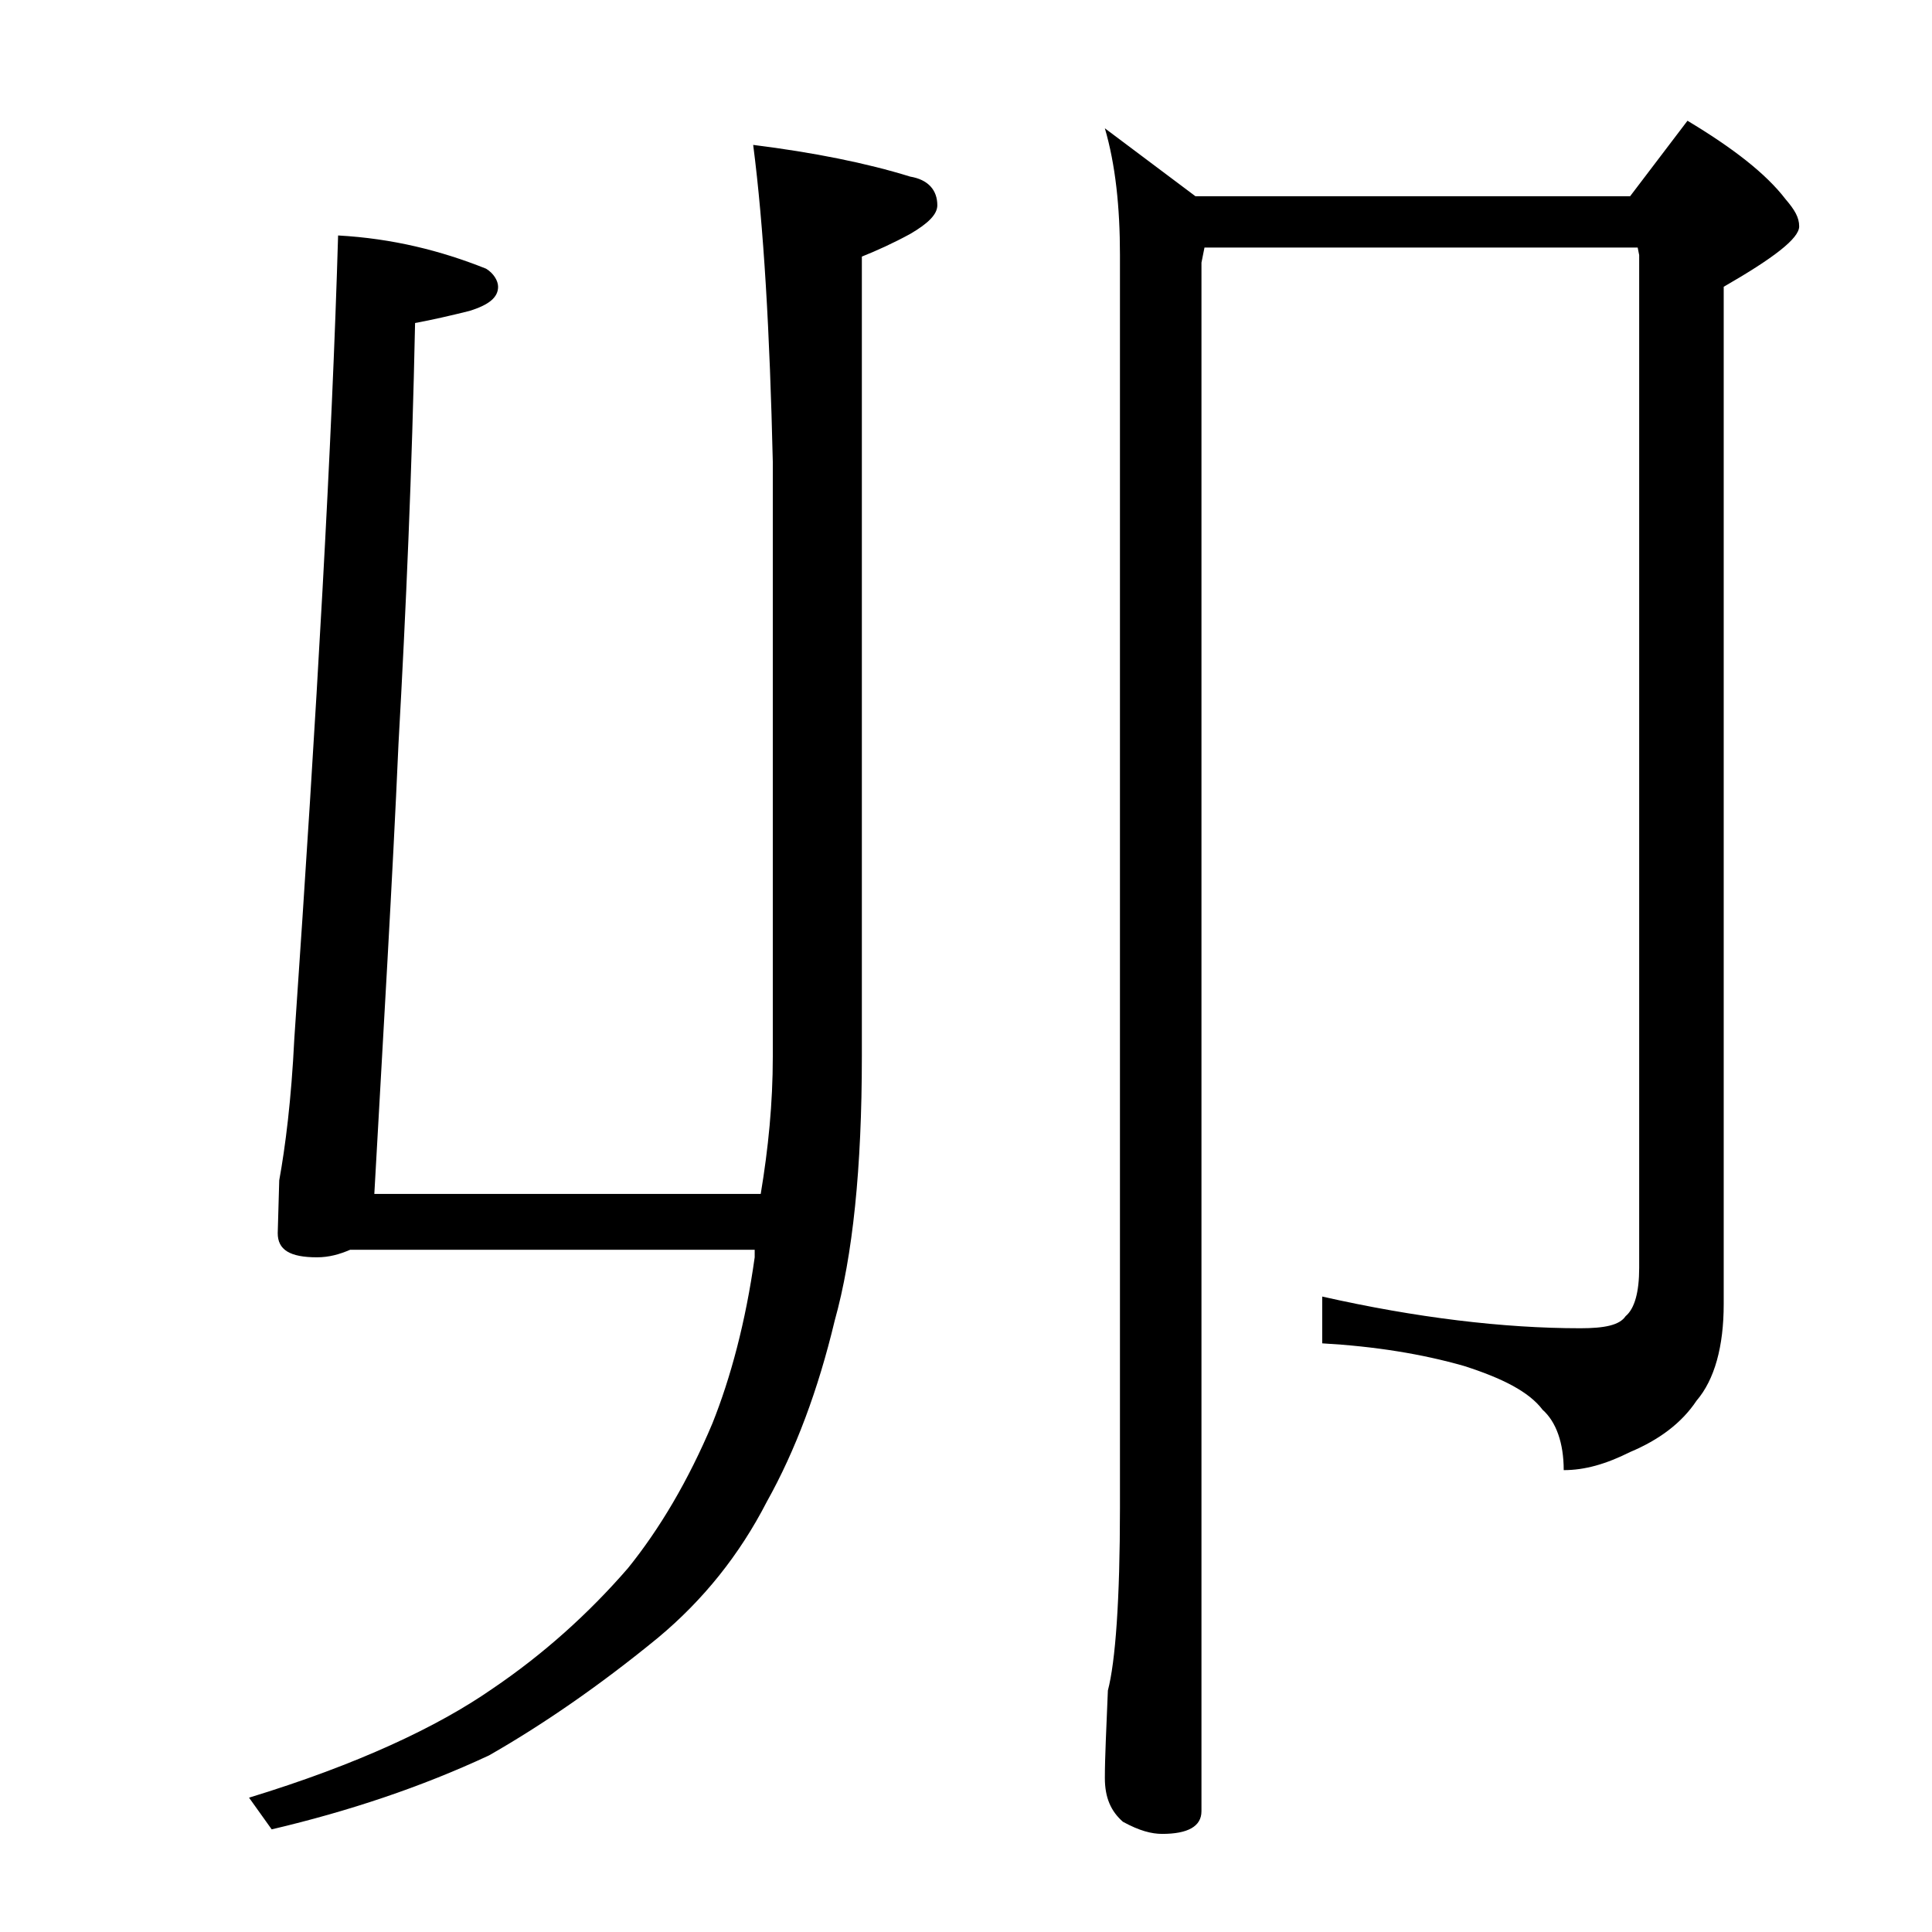 <?xml version="1.0" encoding="utf-8"?>
<!-- Generator: Adobe Illustrator 18.0.0, SVG Export Plug-In . SVG Version: 6.00 Build 0)  -->
<!DOCTYPE svg PUBLIC "-//W3C//DTD SVG 1.1//EN" "http://www.w3.org/Graphics/SVG/1.1/DTD/svg11.dtd">
<svg version="1.1" id="Layer_1" xmlns="http://www.w3.org/2000/svg" xmlns:xlink="http://www.w3.org/1999/xlink" x="0px" y="0px"
	 viewBox="0 0 128 128" enable-background="new 0 0 128 128" xml:space="preserve">
<path d="M49.9,9.6c4,0.5,7.5,1.2,10.4,2.1c1.2,0.2,1.8,0.9,1.8,1.9c0,0.6-0.6,1.2-1.8,1.9c-1.1,0.6-2.2,1.1-3.2,1.5v53
	c0,7.4-0.6,13.2-1.8,17.5c-1.1,4.6-2.6,8.6-4.5,12c-1.8,3.5-4.2,6.5-7.2,9c-3.9,3.2-7.7,5.8-11.2,7.8c-4.5,2.1-9.3,3.7-14.4,4.9
	l-1.5-2.1c7.2-2.2,12.5-4.7,16.1-7.2c3.4-2.3,6.4-5,9-8c2.1-2.6,4-5.8,5.6-9.6c1.2-3,2.2-6.7,2.8-11c0-0.2,0-0.3,0-0.5H23.2
	c-0.7,0.3-1.4,0.5-2.2,0.5c-1.8,0-2.6-0.5-2.6-1.6l0.1-3.5c0.4-2.2,0.8-5.3,1-9.4C21,47,22,29.3,22.4,15.6c3.6,0.2,6.8,1,9.8,2.2
	c0.5,0.3,0.8,0.8,0.8,1.2c0,0.7-0.6,1.2-1.9,1.6c-1.2,0.3-2.5,0.6-3.6,0.8c-0.2,9.7-0.6,19-1.1,27.9c-0.4,9.1-1,19-1.6,29.8h25.6
	c0.5-3,0.8-6,0.8-9.1V30.6C51,22,50.6,15,49.9,9.6z M79.8,16.4l-0.2,1v102.6c0,1-0.9,1.5-2.6,1.5c-0.7,0-1.5-0.2-2.6-0.8
	c-0.8-0.7-1.2-1.6-1.2-2.9c0-1.4,0.1-3.3,0.2-5.8c0.5-1.9,0.8-6,0.8-12.1V16.9c0-3.2-0.3-6-1-8.4l6,4.5h28.8l3.8-5
	c3,1.8,5.2,3.5,6.5,5.2c0.6,0.7,0.9,1.2,0.9,1.8c0,0.8-1.7,2.1-5,4v67.4c0,2.8-0.6,5-1.8,6.4c-1,1.5-2.5,2.6-4.4,3.4
	c-1.6,0.8-3,1.2-4.4,1.2c0-1.8-0.5-3.2-1.4-4c-0.9-1.2-2.7-2.1-5.2-2.9c-2.8-0.8-5.9-1.3-9.4-1.5v-3.1c6.2,1.4,12,2.1,17.1,2.1
	c1.6,0,2.6-0.2,3-0.8c0.6-0.5,0.9-1.6,0.9-3.2V16.9l-0.1-0.5H79.8z"/>
</svg>
